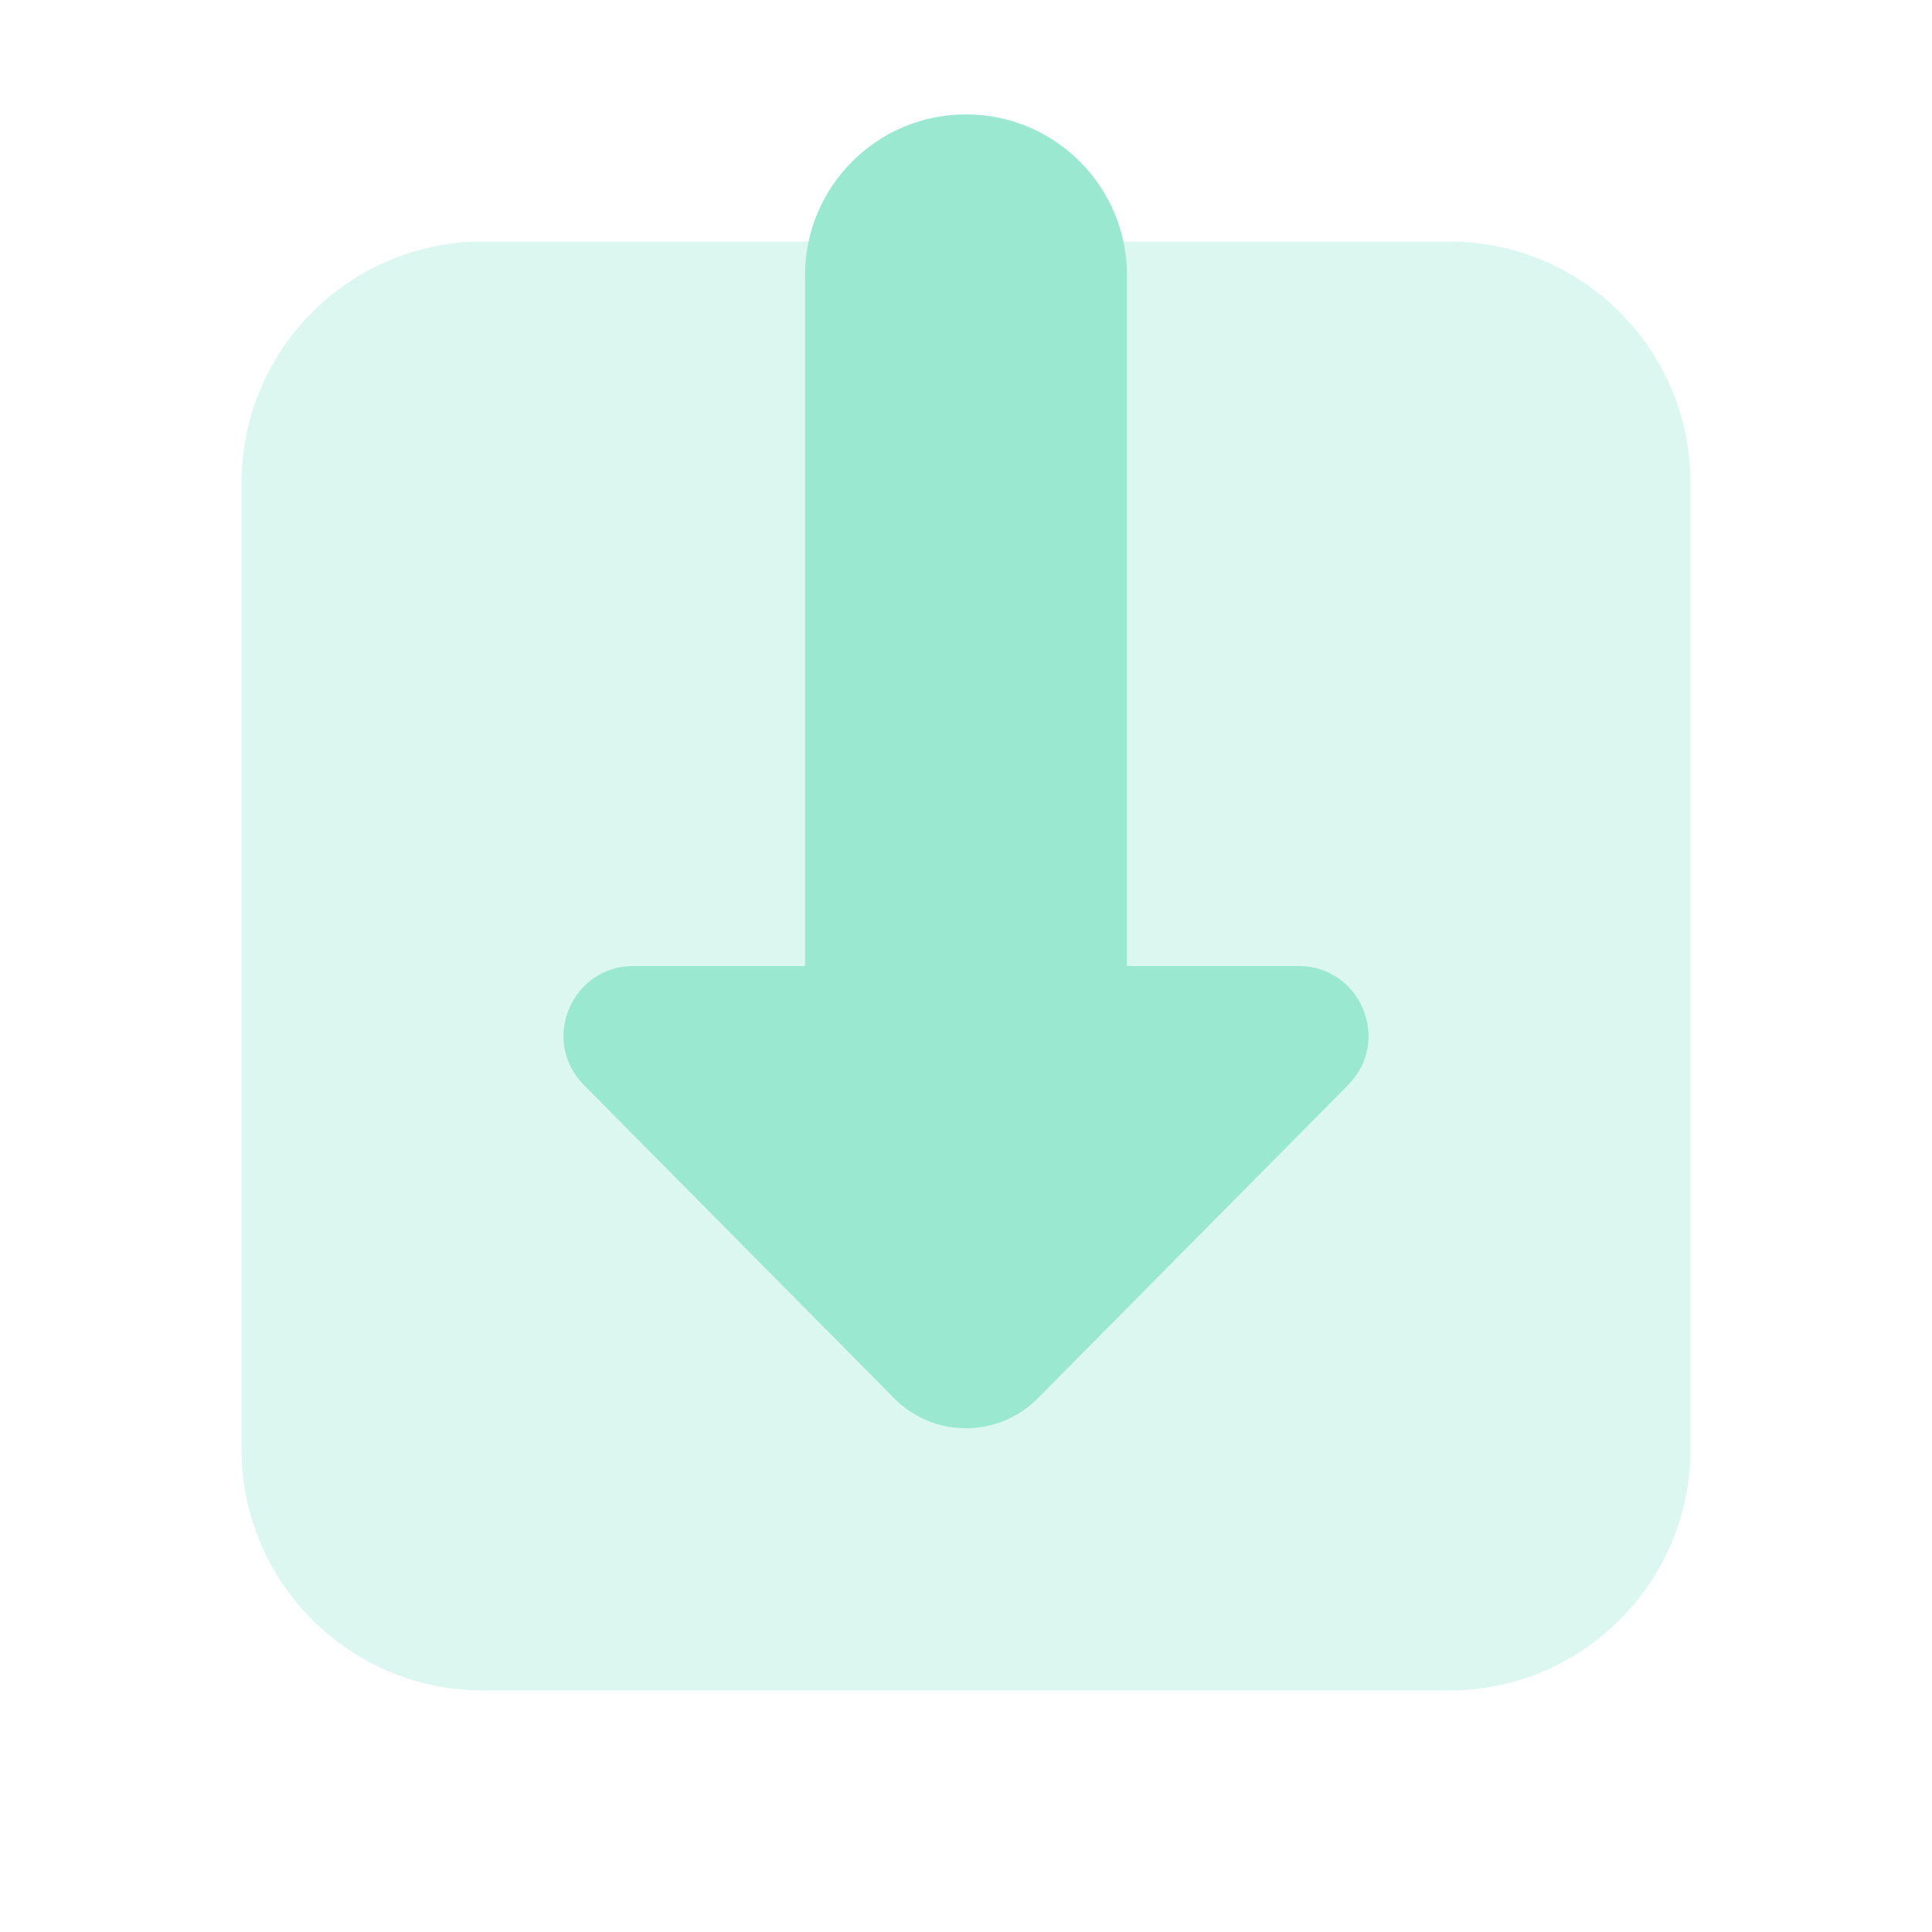 <svg width="48" height="48" viewBox="0 0 48 48" fill="none" xmlns="http://www.w3.org/2000/svg">
<path opacity="0.35" d="M36 42H12C8.686 42 6 39.314 6 36V12C6 8.686 8.686 6 12 6H36C39.314 6 42 8.686 42 12V36C42 39.314 39.314 42 36 42Z" fill="#9BE8D1"/>
<path d="M28 26.842V6.842C28 4.632 26.21 2.842 24 2.842C21.79 2.842 20 4.632 20 6.842V26.842H28Z" fill="#9BE8D1"/>
<path d="M15.738 24C14.196 24 13.42 25.86 14.506 26.956L22.218 34.742C23.2 35.732 24.8 35.732 25.782 34.742L33.494 26.956C34.58 25.86 33.804 24 32.262 24H15.738Z" fill="#9BE8D1"/>
</svg>
